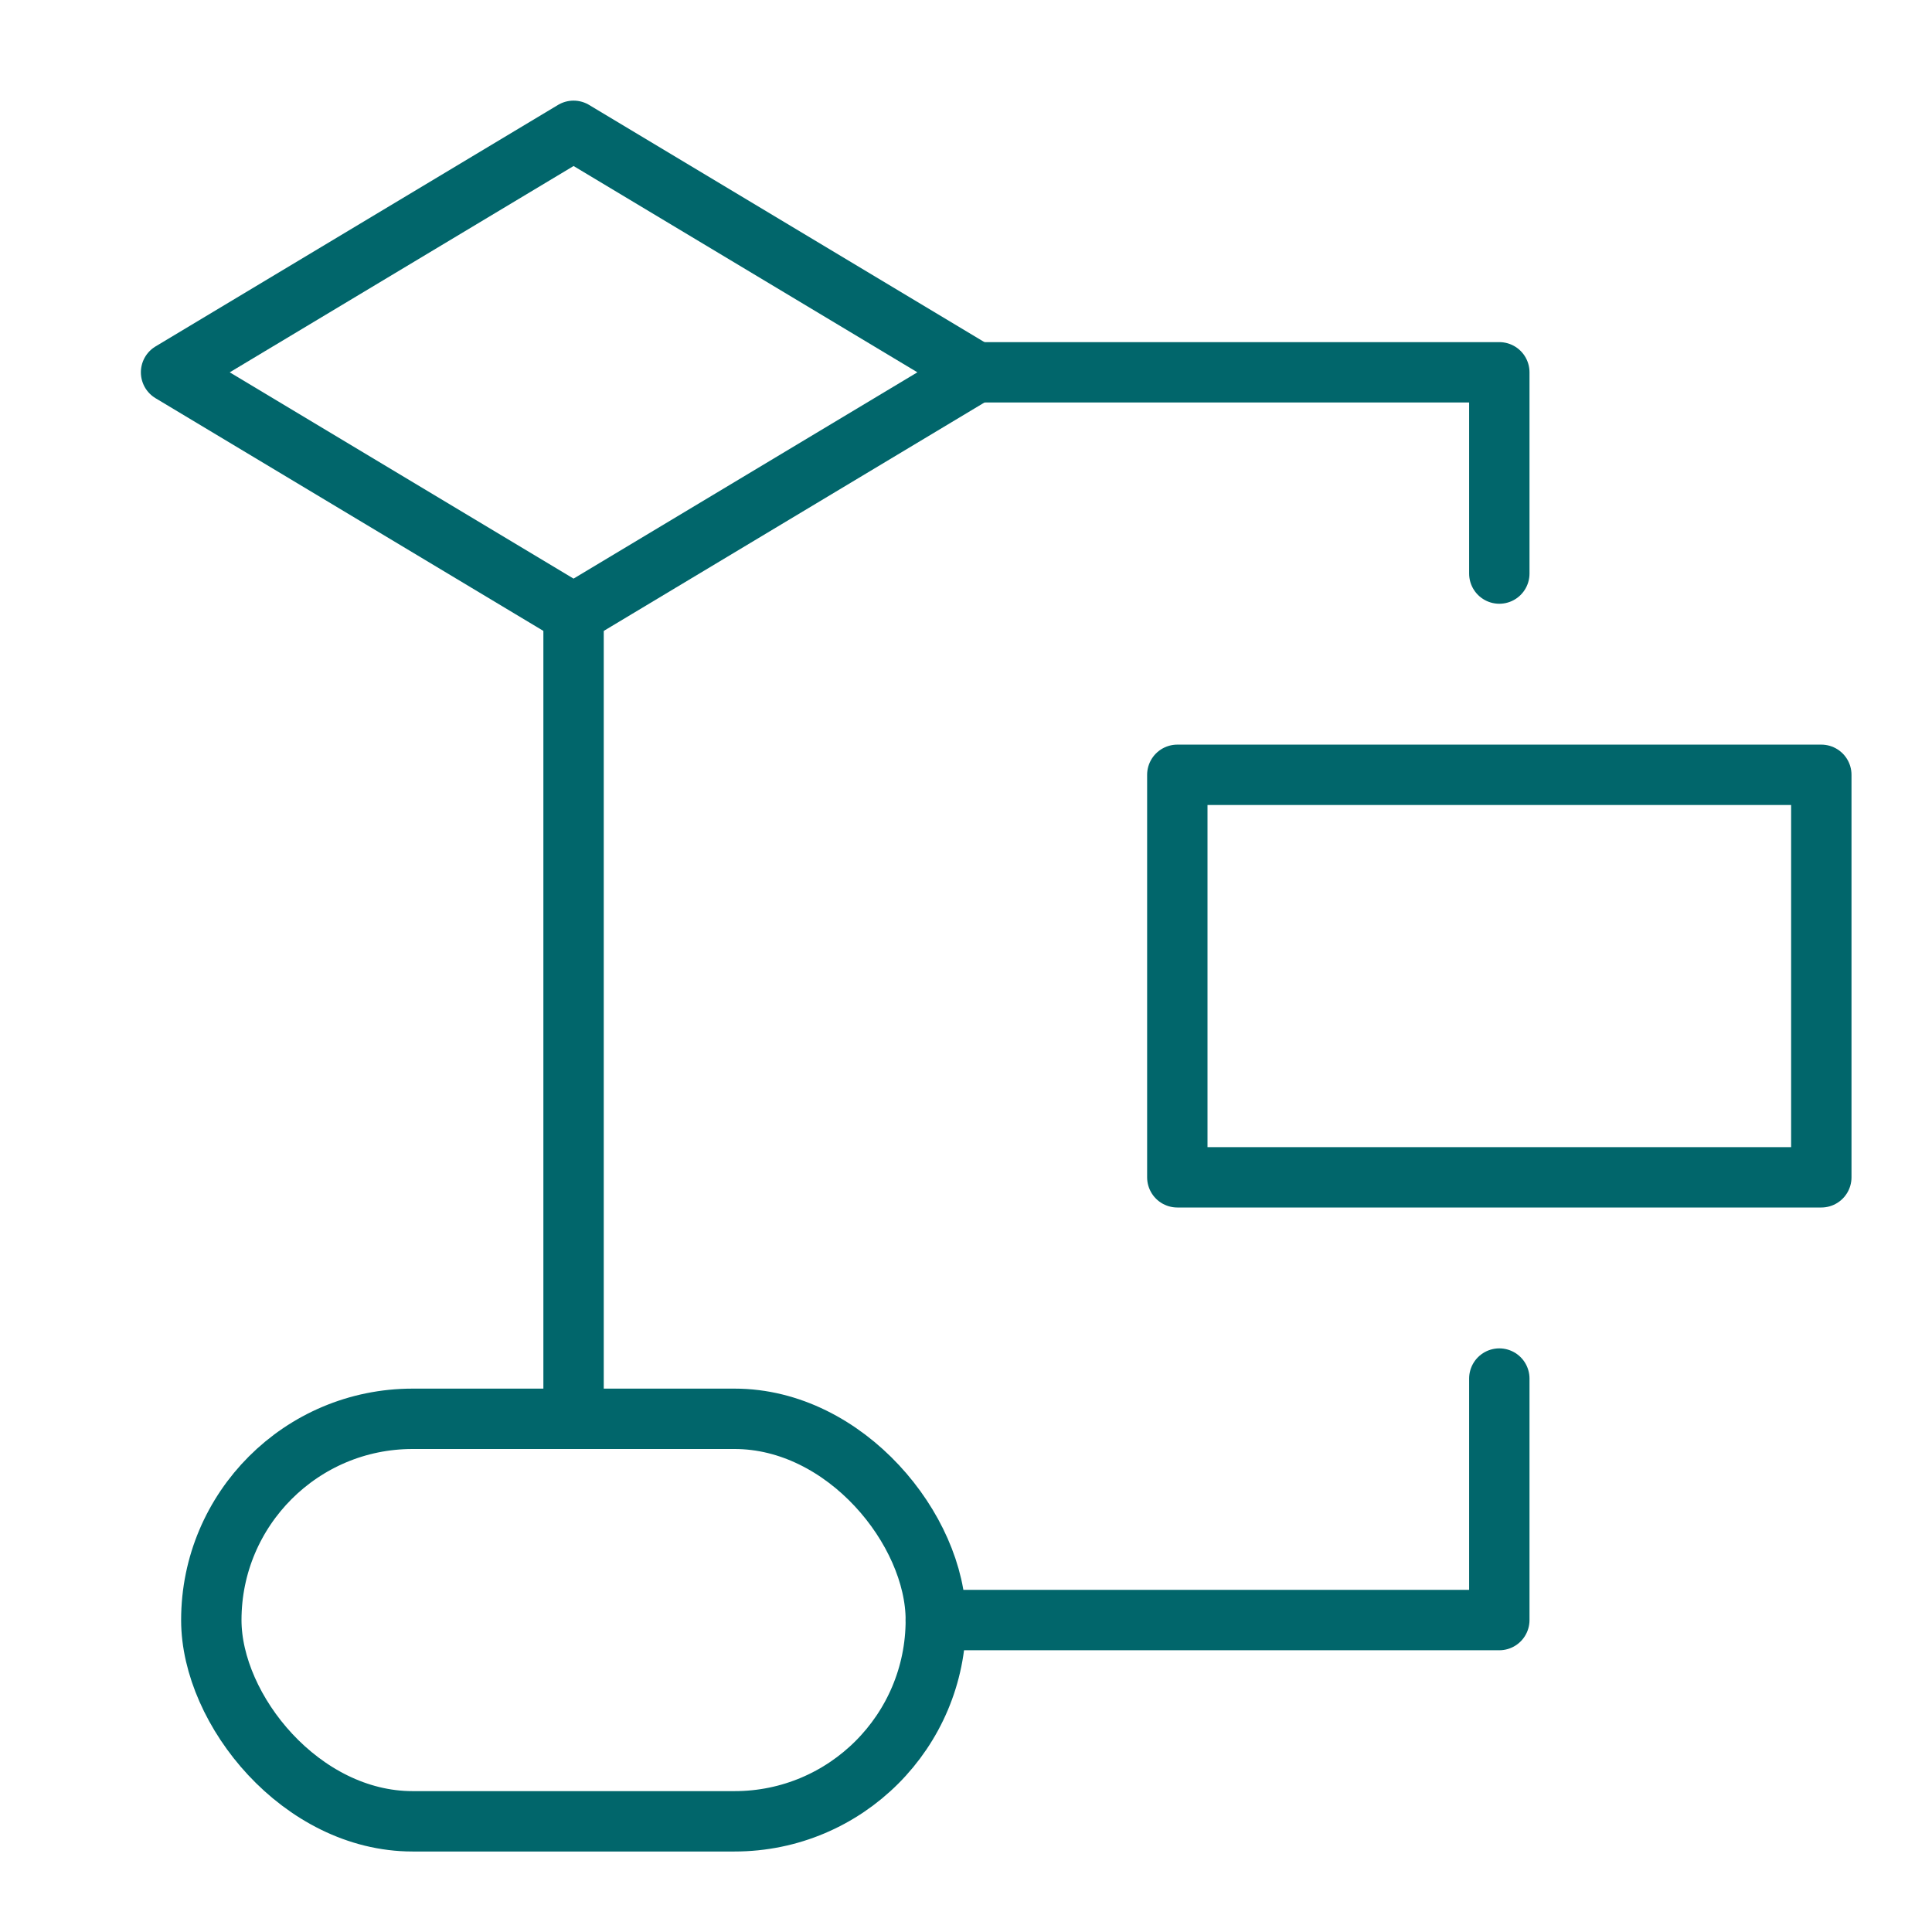 <svg xmlns="http://www.w3.org/2000/svg" height="48" width="48" viewBox="0 0 48 48"><title>decision process</title><g stroke-linecap="round" transform="translate(0.25 0.25)" fill="#01666B" stroke-linejoin="round" class="nc-icon-wrapper"><polygon points="4 9 14 3 24 9 14 15 4 9" fill="none" stroke="#01666B" stroke-width="1.5"></polygon><rect x="29" y="19" width="16" height="10" fill="none" stroke="#01666B" stroke-width="1.5" data-color="color-2"></rect><rect x="5" y="35" width="18" height="10" rx="5" fill="none" stroke="#01666B" stroke-width="1.5"></rect><line x1="14" y1="15" x2="14" y2="35" fill="none" stroke="#01666B" stroke-width="1.5"></line><polyline points="24 9 37 9 37 14" fill="none" stroke="#01666B" stroke-width="1.5"></polyline><polyline points="23 40 37 40 37 34" fill="none" stroke="#01666B" stroke-width="1.5"></polyline></g></svg>